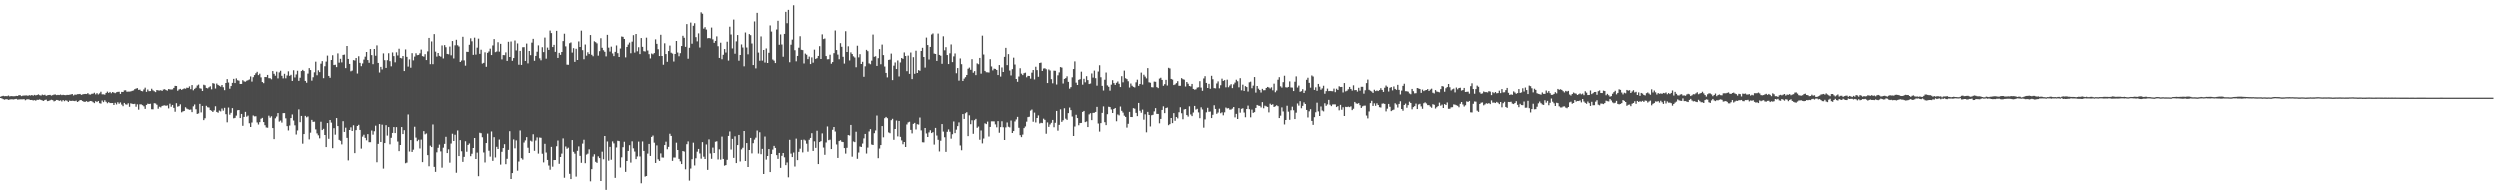 <?xml version="1.0" encoding="UTF-8"?>
<svg xmlns="http://www.w3.org/2000/svg" width="1920" height="150">
  <path d="M0 74.271h1v1.000H0zM1 73.817h1v1.795H1zM2 73.573h1v2.603H2zM3 73.866h1v2.659H3zM4 73.772h1v2.419H4zM5 73.871h1v2.364H5zM6 73.384h1v3.316H6zM7 74.049h1v2.367H7zM8 73.770h1v2.450H8zM9 73.865h1v2.416H9zM10 73.950h1v2.430H10zM11 73.899h1v2.245H11zM12 73.614h1v2.321H12zM13 73.703h1v2.778H13zM14 73.117h1v3.273H14zM15 73.095h1v3.183H15zM16 73.848h1v2.421H16zM17 73.459h1v2.839H17zM18 73.345h1v2.768H18zM19 73.313h1v3.670H19zM20 73.271h1v3.102H20zM21 73.582h1v2.596H21zM22 73.096h1v3.355H22zM23 73.348h1v3.476H23zM24 72.961h1v3.794H24zM25 73.498h1v3.678H25zM26 72.864h1v4.033H26zM27 73.242h1v4.077H27zM28 72.964h1v3.696H28zM29 72.474h1v4.219H29zM30 73.127h1v3.208H30zM31 73.425h1v3.330H31zM32 72.629h1v4.503H32zM33 73.039h1v4.471H33zM34 72.773h1v3.951H34zM35 73.565h1v2.926H35zM36 73.140h1v4.543H36zM37 72.941h1v4.529H37zM38 72.878h1v4.117H38zM39 73.412h1v3.203H39zM40 73.077h1v3.824H40zM41 72.629h1v5.233H41zM42 72.566h1v4.835H42zM43 73.052h1v3.705H43zM44 72.881h1v4.039H44zM45 72.988h1v4.463H45zM46 72.582h1v4.455H46zM47 73.051h1v4.892H47zM48 72.797h1v4.031H48zM49 72.992h1v4.745H49zM50 73.117h1v3.879H50zM51 72.839h1v4.526H51zM52 72.886h1v5.381H52zM53 72.742h1v4.495H53zM54 72.524h1v5.042H54zM55 72.178h1v5.179H55zM56 73.297h1v4.167H56zM57 72.671h1v4.995H57zM58 72.734h1v4.513H58zM59 72.322h1v6.015H59zM60 72.304h1v5.443H60zM61 72.158h1v4.683H61zM62 72.860h1v4.079H62zM63 72.504h1v5.122H63zM64 72.237h1v5.951H64zM65 72.135h1v6.032H65zM66 72.234h1v5.446H66zM67 71.525h1v6.873H67zM68 72.496h1v5.443H68zM69 72.641h1v4.917H69zM70 72.064h1v5.676H70zM71 71.912h1v6.564H71zM72 71.242h1v7.968H72zM73 72.479h1v5.249H73zM74 71.519h1v6.845H74zM75 72.565h1v4.987H75zM76 71.712h1v7.568H76zM77 70.462h1v9.082H77zM78 72.471h1v4.747H78zM79 72.467h1v5.993H79zM80 72.729h1v4.298H80zM81 71.387h1v6.815H81zM82 70.348h1v8.938H82zM83 71.394h1v7.064H83zM84 70.594h1v8.575H84zM85 71.629h1v7.512H85zM86 70.721h1v8.389H86zM87 71.126h1v9.518H87zM88 71.592h1v7.369H88zM89 70.849h1v9.359H89zM90 70.534h1v7.993H90zM91 70.458h1v9.186H91zM92 72.161h1v6.489H92zM93 70.548h1v9.775H93zM94 70.647h1v10.901H94zM95 69.446h1v9.610H95zM96 69.329h1v10.776H96zM97 70.471h1v9.889H97zM98 70.354h1v8.957H98zM99 70.340h1v11.670H99zM100 70.216h1v9.139H100zM101 69.779h1v9.945H101zM102 69.469h1v10.458H102zM103 68.491h1v11.229H103zM104 68.045h1v13.944H104zM105 67.663h1v12.476H105zM106 69.008h1v15.214H106zM107 68.861h1v11.274H107zM108 69.877h1v10.299H108zM109 70.162h1v10.609H109zM110 68.695h1v12.944H110zM111 67.329h1v16.279H111zM112 70.546h1v10.067H112zM113 68.784h1v10.832H113zM114 70.044h1v9.834H114zM115 69.936h1v9.717H115zM116 68.138h1v15.794H116zM117 69.383h1v14.587H117zM118 70.095h1v9.160H118zM119 70.777h1v8.664H119zM120 69.128h1v11.319H120zM121 69.447h1v14.048H121zM122 69.506h1v12.480H122zM123 69.288h1v13.192H123zM124 69.859h1v11.509H124zM125 68.756h1v12.286H125zM126 68.496h1v12.400H126zM127 69.192h1v12.048H127zM128 69.632h1v11.338H128zM129 68.385h1v14.853H129zM130 68.646h1v10.988H130zM131 68.736h1v13.237H131zM132 68.658h1v11.928H132zM133 67.557h1v15.276H133zM134 65.967h1v19.856H134zM135 66.049h1v13.227H135zM136 69.691h1v12.242H136zM137 68.693h1v12.841H137zM138 68.241h1v11.892H138zM139 69.006h1v17.272H139zM140 68.441h1v17.106H140zM141 67.870h1v17.307H141zM142 68.167h1v14.195H142zM143 67.328h1v16.059H143zM144 67.531h1v16.410H144zM145 66.351h1v17.971H145zM146 68.506h1v15.636H146zM147 65.353h1v20.762H147zM148 69.382h1v12.257H148zM149 68.232h1v12.000H149zM150 67.396h1v16.529H150zM151 65.690h1v21.830H151zM152 64.973h1v22.121H152zM153 67.790h1v11.985H153zM154 68.088h1v18.246H154zM155 69.886h1v11.469H155zM156 65.101h1v27.179H156zM157 65.528h1v25.320H157zM158 67.550h1v13.704H158zM159 67.900h1v14.464H159zM160 67.001h1v15.598H160zM161 66.279h1v18.232H161zM162 68.622h1v16.413H162zM163 63.824h1v22.192H163zM164 64.233h1v20.570H164zM165 67.986h1v13.613H165zM166 64.129h1v21.851H166zM167 65.254h1v21.315H167zM168 65.883h1v19.003H168zM169 66.575h1v18.968H169zM170 65.267h1v18.112H170zM171 67.026h1v17.963H171zM172 69.248h1v13.540H172zM173 63.721h1v23.960H173zM174 60.765h1v33.178H174zM175 63.406h1v19.201H175zM176 68.130h1v19.945H176zM177 66.077h1v20.566H177zM178 63.631h1v19.430H178zM179 60.594h1v30.298H179zM180 63.802h1v26.714H180zM181 60.217h1v28.550H181zM182 61.626h1v23.047H182zM183 61.970h1v22.514H183zM184 64.524h1v26.145H184zM185 64.440h1v23.071H185zM186 61.585h1v35.020H186zM187 62.524h1v27.291H187zM188 62.782h1v23.128H188zM189 62.015h1v27.563H189zM190 61.615h1v27.171H190zM191 61.054h1v33.592H191zM192 58.704h1v38.845H192zM193 62.680h1v31.434H193zM194 59.293h1v29.406H194zM195 57.651h1v31.718H195zM196 56.290h1v33.016H196zM197 55.137h1v38.921H197zM198 57.714h1v37.950H198zM199 56.580h1v37.233H199zM200 59.442h1v31.752H200zM201 63.006h1v27.535H201zM202 63.875h1v29.878H202zM203 59.139h1v37.003H203zM204 59.241h1v38.672H204zM205 57.542h1v40.581H205zM206 60.048h1v28.765H206zM207 60.087h1v30.259H207zM208 60.924h1v28.364H208zM209 54.591h1v43.779H209zM210 56.695h1v50.148H210zM211 58.161h1v32.702H211zM212 55.061h1v34.423H212zM213 60.189h1v26.634H213zM214 55.621h1v37.793H214zM215 54.340h1v38.215H215zM216 58.197h1v35.950H216zM217 60.191h1v26.709H217zM218 56.679h1v30.153H218zM219 60.184h1v30.671H219zM220 57.954h1v38.900H220zM221 54.799h1v45.386H221zM222 58.256h1v38.146H222zM223 57.469h1v33.228H223zM224 62.168h1v25.754H224zM225 53.942h1v38.604H225zM226 59.488h1v36.772H226zM227 57.189h1v46.136H227zM228 54.311h1v45.886H228zM229 62.131h1v21.874H229zM230 59.692h1v34.179H230zM231 54.557h1v34.483H231zM232 53.657h1v56.677H232zM233 54.598h1v48.385H233zM234 62.156h1v26.839H234zM235 63.549h1v26.549H235zM236 56.520h1v32.941H236zM237 52.329h1v54.706H237zM238 53.791h1v48.079H238zM239 61.960h1v30.078H239zM240 59.323h1v34.295H240zM241 55.574h1v37.854H241zM242 47.379h1v52.014H242zM243 57.827h1v44.613H243zM244 53.992h1v49.969H244zM245 55.407h1v50.838H245zM246 48.894h1v44.594H246zM247 46.932h1v52.946H247zM248 60.045h1v38.849H248zM249 50.882h1v52.790H249zM250 47.319h1v65.617H250zM251 42.722h1v51.810H251zM252 58.301h1v48.295H252zM253 59.766h1v32.384H253zM254 46.057h1v48.081H254zM255 42.467h1v71.372H255zM256 49.950h1v48.486H256zM257 49.719h1v53.708H257zM258 51.562h1v39.131H258zM259 41.003h1v55.799H259zM260 48.127h1v59.268H260zM261 45.144h1v62.995H261zM262 47.933h1v62.959H262zM263 42.177h1v50.917H263zM264 41.929h1v59.410H264zM265 52.319h1v45.708H265zM266 35.352h1v70.552H266zM267 45.239h1v77.940H267zM268 49.079h1v50.752H268zM269 54.760h1v43.028H269zM270 54.197h1v46.401H270zM271 46.191h1v50.025H271zM272 46.483h1v71.139H272zM273 44.540h1v55.400H273zM274 56.448h1v40.344H274zM275 43.202h1v52.654H275zM276 48.269h1v51.540H276zM277 50.834h1v63.316H277zM278 48.759h1v56.155H278zM279 45.756h1v57.734H279zM280 43.522h1v62.365H280zM281 39.944h1v67.807H281zM282 46.141h1v56.885H282zM283 48.246h1v60.972H283zM284 37.697h1v71.532H284zM285 42.333h1v57.921H285zM286 49.317h1v54.107H286zM287 37.631h1v63.200H287zM288 42.788h1v53.710H288zM289 34.849h1v89.776H289zM290 48.308h1v62.160H290zM291 55.705h1v39.584H291zM292 51.371h1v57.691H292zM293 53.345h1v42.410H293zM294 41.009h1v88.488H294zM295 46.226h1v63.656H295zM296 52.188h1v43.990H296zM297 46.257h1v57.902H297zM298 40.932h1v56.666H298zM299 46.996h1v63.875H299zM300 50.953h1v54.894H300zM301 40.294h1v61.810H301zM302 43.087h1v54.508H302zM303 47.887h1v54.310H303zM304 40.176h1v57.463H304zM305 42.581h1v66.139H305zM306 37.439h1v78.650H306zM307 44.504h1v66.872H307zM308 44.828h1v52.755H308zM309 43.032h1v59.952H309zM310 54.557h1v45.413H310zM311 37.997h1v87.367H311zM312 43.671h1v81.212H312zM313 51.157h1v36.730H313zM314 45.635h1v70.753H314zM315 52.011h1v55.543H315zM316 40.877h1v75.794H316zM317 46.404h1v68.532H317zM318 43.494h1v53.842H318zM319 40.919h1v64.752H319zM320 42.384h1v66.072H320zM321 42.180h1v65.159H321zM322 40.940h1v73.063H322zM323 38.086h1v69.141H323zM324 43.095h1v81.436H324zM325 43.509h1v57.189H325zM326 41.635h1v61.543H326zM327 46.147h1v56.334H327zM328 39.466h1v79.667H328zM329 29.134h1v98.574H329zM330 49.315h1v62.571H330zM331 31.860h1v81.084H331zM332 49.302h1v46.303H332zM333 26.207h1v101.925H333zM334 39.700h1v92.309H334zM335 43.446h1v73.564H335zM336 40.702h1v72.811H336zM337 42.919h1v68.116H337zM338 43.518h1v72.780H338zM339 34.927h1v93.817H339zM340 44.905h1v68.497H340zM341 34.655h1v75.849H341zM342 36.285h1v68.764H342zM343 41.396h1v76.147H343zM344 41.743h1v72.928H344zM345 35.815h1v89.138H345zM346 42.484h1v67.744H346zM347 31.532h1v71.150H347zM348 44.926h1v63.370H348zM349 34.812h1v68.675H349zM350 30.586h1v102.070H350zM351 34.785h1v65.436H351zM352 35.750h1v84.125H352zM353 47.609h1v60.011H353zM354 46.507h1v69.688H354zM355 28.251h1v96.086H355zM356 46.377h1v74.102H356zM357 50.432h1v58.075H357zM358 39.783h1v76.756H358zM359 39.906h1v71.402H359zM360 34.420h1v75.760H360zM361 29.434h1v90.545H361zM362 31.767h1v86.309H362zM363 42.146h1v71.528H363zM364 28.915h1v77.081H364zM365 41.913h1v80.212H365zM366 36.609h1v80.595H366zM367 29.702h1v105.614H367zM368 41.377h1v60.566H368zM369 38.197h1v64.126H369zM370 48.833h1v56.607H370zM371 48.286h1v68.829H371zM372 40.190h1v84.575H372zM373 51.308h1v58.541H373zM374 40.616h1v62.013H374zM375 39.545h1v76.221H375zM376 37.361h1v82.890H376zM377 42.307h1v58.654H377zM378 34.910h1v88.629H378zM379 30.043h1v75.346H379zM380 40.101h1v80.849H380zM381 39.569h1v73.179H381zM382 32.448h1v81.965H382zM383 39.663h1v67.474H383zM384 33.684h1v92.728H384zM385 45.605h1v71.002H385zM386 42.312h1v71.406H386zM387 42.394h1v68.334H387zM388 40.243h1v85.851H388zM389 46.779h1v75.169H389zM390 32.115h1v82.970H390zM391 43.776h1v56.988H391zM392 31.872h1v105.624H392zM393 46.702h1v86.192H393zM394 44.607h1v62.464H394zM395 31.122h1v82.816H395zM396 38.742h1v69.059H396zM397 33.393h1v97.655H397zM398 49.693h1v74.353H398zM399 39.127h1v61.055H399zM400 49.850h1v71.665H400zM401 36.289h1v86.281H401zM402 36.246h1v73.203H402zM403 46.780h1v61.050H403zM404 33.475h1v71.845H404zM405 48.686h1v64.762H405zM406 39.184h1v78.320H406zM407 42.392h1v65.650H407zM408 32.784h1v75.925H408zM409 29.873h1v73.259H409zM410 46.720h1v69.093H410zM411 42.952h1v64.977H411zM412 39.721h1v65.819H412zM413 34.869h1v83.082H413zM414 44.824h1v60.812H414zM415 46.318h1v59.528H415zM416 36.311h1v81.756H416zM417 40.057h1v84.649H417zM418 28.871h1v81.571H418zM419 45.080h1v72.084H419zM420 36.540h1v86.284H420zM421 38.370h1v88.753H421zM422 23.526h1v106.848H422zM423 25.430h1v87.363H423zM424 36.157h1v91.868H424zM425 34.435h1v88.503H425zM426 39.837h1v83.059H426zM427 23.689h1v88.644H427zM428 44.512h1v63.441H428zM429 40.591h1v85.214H429zM430 42.117h1v78.453H430zM431 39.952h1v77.989H431zM432 31.584h1v74.687H432zM433 25.917h1v110.565H433zM434 35.620h1v76.873H434zM435 49.654h1v64.583H435zM436 49.766h1v63.631H436zM437 33.209h1v100.261H437zM438 32.637h1v104.880H438zM439 40.418h1v67.130H439zM440 37.036h1v79.567H440zM441 47.504h1v70.487H441zM442 37.468h1v98.179H442zM443 46.066h1v69.768H443zM444 31.852h1v80.590H444zM445 36.118h1v83.587H445zM446 23.564h1v101.455H446zM447 38.545h1v71.748H447zM448 45.501h1v61.797H448zM449 34.181h1v91.175H449zM450 42.730h1v76.029H450zM451 40.115h1v77.901H451zM452 41.544h1v73.123H452zM453 26.907h1v112.360H453zM454 42.106h1v87.795H454zM455 43.225h1v77.056H455zM456 31.720h1v86.780H456zM457 32.420h1v91.838H457zM458 33.336h1v91.739H458zM459 42.751h1v77.326H459zM460 39.319h1v82.082H460zM461 29.384h1v109.599H461zM462 36.729h1v79.747H462zM463 38.623h1v83.695H463zM464 39.771h1v64.684H464zM465 43.336h1v102.458H465zM466 26.757h1v81.889H466zM467 36.627h1v86.772H467zM468 39.605h1v73.203H468zM469 35.828h1v86.841H469zM470 41.044h1v67.545H470zM471 43.117h1v67.029H471zM472 39.858h1v96.726H472zM473 34.920h1v78.330H473zM474 40.862h1v67.201H474zM475 43.771h1v64.635H475zM476 37.287h1v91.378H476zM477 28.040h1v92.770H477zM478 28.294h1v84.743H478zM479 29.940h1v78.907H479zM480 44.058h1v87.931H480zM481 36.106h1v87.543H481zM482 34.254h1v81.655H482zM483 32.726h1v78.809H483zM484 40.900h1v83.962H484zM485 32.017h1v76.529H485zM486 27.037h1v86.858H486zM487 40.373h1v75.988H487zM488 26.100h1v96.113H488zM489 39.439h1v80.731H489zM490 36.286h1v72.463H490zM491 41.554h1v78.610H491zM492 29.230h1v111.531H492zM493 35.973h1v72.652H493zM494 39.323h1v76.594H494zM495 39.560h1v96.090H495zM496 28.946h1v106.204H496zM497 38.821h1v79.129H497zM498 41.640h1v68.894H498zM499 44.913h1v74.819H499zM500 41.136h1v64.020H500zM501 41.734h1v62.363H501zM502 40.758h1v68.816H502zM503 30.273h1v94.859H503zM504 33.689h1v77.991H504zM505 37.837h1v84.521H505zM506 43.065h1v80.536H506zM507 26.722h1v91.096H507zM508 42.987h1v77.921H508zM509 49.692h1v71.336H509zM510 33.269h1v78.156H510zM511 41.513h1v67.276H511zM512 47.438h1v67.221H512zM513 39.244h1v73.572H513zM514 35.038h1v67.685H514zM515 40.520h1v63.876H515zM516 41.168h1v82.387H516zM517 47.265h1v73.704H517zM518 41.464h1v79.498H518zM519 31.512h1v78.081H519zM520 40.369h1v74.819H520zM521 43.225h1v78.797H521zM522 40.836h1v83.076H522zM523 35.402h1v90.618H523zM524 27.490h1v88.484H524zM525 29.010h1v87.433H525zM526 35.998h1v94.059H526zM527 18.510h1v92.232H527zM528 45.105h1v63.513H528zM529 36.697h1v102.014H529zM530 17.365h1v112.089H530zM531 33.598h1v88.655H531zM532 19.834h1v89.732H532zM533 17.888h1v109.183H533zM534 28.574h1v92.988H534zM535 31.813h1v84.678H535zM536 25.670h1v88.695H536zM537 36.490h1v81.359H537zM538 9.466h1v112.376H538zM539 10.533h1v98.604H539zM540 21.992h1v98.326H540zM541 20.912h1v101.218H541zM542 22.711h1v88.221H542zM543 29.444h1v101.025H543zM544 29.209h1v77.861H544zM545 29.512h1v88.353H545zM546 21.219h1v100.717H546zM547 30.274h1v83.073H547zM548 32.944h1v84.575H548zM549 31.412h1v77.421H549zM550 27.945h1v80.525H550zM551 35.514h1v86.948H551zM552 44.506h1v70.189H552zM553 32.813h1v89.800H553zM554 45.515h1v59.385H554zM555 42.078h1v79.965H555zM556 37.681h1v89.571H556zM557 40.322h1v86.430H557zM558 32.044h1v90.672H558zM559 46.535h1v57.858H559zM560 20.551h1v80.439H560zM561 26.539h1v88.316H561zM562 37.209h1v69.419H562zM563 15.060h1v106.203H563zM564 41.244h1v63.443H564zM565 31.790h1v93.447H565zM566 26.937h1v84.466H566zM567 46.635h1v56.978H567zM568 42.260h1v81.750H568zM569 34.135h1v80.600H569zM570 36.531h1v76.944H570zM571 50.933h1v49.660H571zM572 24.997h1v98.630H572zM573 36.482h1v73.371H573zM574 41.715h1v86.522H574zM575 26.232h1v88.944H575zM576 27.010h1v78.933H576zM577 33.438h1v84.375H577zM578 49.975h1v60.002H578zM579 16.463h1v90.760H579zM580 52.543h1v53.200H580zM581 9.904h1v90.364H581zM582 40.383h1v77.527H582zM583 46.653h1v54.930H583zM584 28.001h1v90.401H584zM585 46.545h1v67.766H585zM586 38.402h1v95.233H586zM587 48.006h1v56.850H587zM588 37.223h1v85.345H588zM589 48.374h1v71.457H589zM590 40.529h1v73.944H590zM591 19.538h1v112.613H591zM592 24.269h1v94.017H592zM593 45.744h1v69.139H593zM594 46.593h1v65.430H594zM595 48.448h1v65.142H595zM596 22.674h1v96.466H596zM597 15.953h1v106.041H597zM598 34.431h1v83.005H598zM599 26.473h1v102.444H599zM600 34.227h1v85.452H600zM601 43.594h1v73.915H601zM602 26.063h1v94.788H602zM603 9.110h1v117.719H603zM604 17.862h1v106.913H604zM605 7.591h1v128.623H605zM606 47.830h1v59.542H606zM607 34.336h1v83.607H607zM608 30.476h1v90.130H608zM609 4.047h1v113.095H609zM610 38.601h1v89.306H610zM611 47.089h1v59.363H611zM612 42.946h1v80.017H612zM613 36.663h1v79.968H613zM614 27.851h1v86.334H614zM615 38.238h1v69.187H615zM616 38.494h1v78.527H616zM617 48.755h1v58.472H617zM618 41.153h1v66.772H618zM619 42.057h1v68.257H619zM620 45.422h1v71.076H620zM621 43.456h1v63.870H621zM622 49.202h1v56.753H622zM623 44.068h1v58.248H623zM624 48.118h1v67.782H624zM625 38.166h1v70.382H625zM626 45.255h1v68.288H626zM627 44.711h1v55.685H627zM628 42.935h1v83.044H628zM629 35.474h1v73.644H629zM630 45.326h1v63.064H630zM631 26.419h1v76.038H631zM632 30.033h1v83.289H632zM633 29.575h1v89.331H633zM634 43.077h1v66.321H634zM635 45.568h1v51.576H635zM636 45.465h1v62.203H636zM637 42.040h1v65.223H637zM638 48.937h1v65.555H638zM639 47.682h1v51.991H639zM640 40.859h1v56.692H640zM641 23.449h1v77.572H641zM642 38.443h1v72.531H642zM643 41.910h1v79.362H643zM644 45.493h1v62.866H644zM645 33.153h1v74.545H645zM646 35.927h1v72.927H646zM647 43.617h1v65.484H647zM648 48.866h1v64.826H648zM649 23.996h1v93.954H649zM650 39.947h1v73.569H650zM651 35.606h1v68.102H651zM652 46.413h1v57.658H652zM653 40.233h1v55.706H653zM654 41.529h1v78.801H654zM655 43.276h1v65.378H655zM656 44.159h1v65.002H656zM657 51.678h1v49.495H657zM658 35.115h1v86.834H658zM659 44.065h1v73.071H659zM660 41.646h1v70.864H660zM661 49.132h1v63.787H661zM662 47.448h1v62.769H662zM663 58.965h1v47.320H663zM664 50.936h1v51.949H664zM665 38.306h1v79.630H665zM666 39.334h1v74.025H666zM667 48.689h1v52.263H667zM668 49.358h1v49.805H668zM669 46.615h1v64.412H669zM670 26.563h1v84.774H670zM671 43.619h1v58.663H671zM672 43.220h1v56.965H672zM673 50.625h1v38.110H673zM674 44.714h1v76.791H674zM675 37.728h1v76.343H675zM676 49.351h1v62.066H676zM677 34.277h1v62.533H677zM678 42.341h1v63.141H678zM679 51.076h1v39.679H679zM680 56.032h1v33.797H680zM681 59.462h1v31.324H681zM682 46.019h1v55.652H682zM683 45.773h1v56.549H683zM684 41.180h1v51.129H684zM685 61.565h1v29.648H685zM686 50.425h1v56.933H686zM687 47.998h1v51.080H687zM688 53.065h1v39.507H688zM689 46.451h1v58.325H689zM690 58.731h1v34.129H690zM691 47.950h1v57.183H691zM692 44.557h1v63.289H692zM693 45.186h1v65.585H693zM694 40.271h1v68.783H694zM695 43.021h1v69.862H695zM696 54.689h1v40.886H696zM697 42.683h1v51.297H697zM698 56.749h1v36.747H698zM699 40.348h1v59.415H699zM700 60.763h1v41.673H700zM701 43.924h1v51.192H701zM702 56.666h1v37.696H702zM703 38.969h1v60.460H703zM704 56.058h1v39.334H704zM705 53.854h1v41.858H705zM706 54.369h1v35.919H706zM707 39.193h1v60.940H707zM708 36.692h1v72.543H708zM709 43.756h1v65.597H709zM710 51.915h1v46.405H710zM711 28.860h1v73.633H711zM712 34.598h1v70.633H712zM713 45.728h1v55.972H713zM714 36.058h1v64.002H714zM715 26.539h1v75.671H715zM716 25.685h1v75.831H716zM717 41.143h1v69.889H717zM718 41.492h1v56.735H718zM719 46.800h1v57.313H719zM720 25.794h1v81.584H720zM721 42.194h1v74.108H721zM722 42.806h1v65.299H722zM723 49.014h1v46.257H723zM724 27.907h1v73.161H724zM725 38.671h1v66.729H725zM726 36.246h1v80.378H726zM727 42.289h1v58.958H727zM728 49.207h1v50.182H728zM729 40.970h1v60.192H729zM730 34.150h1v72.328H730zM731 47.737h1v55.389H731zM732 43.309h1v49.952H732zM733 41.051h1v61.185H733zM734 56.285h1v43.275H734zM735 52.270h1v44.587H735zM736 61.935h1v32.080H736zM737 44.926h1v66.794H737zM738 49.282h1v66.134H738zM739 62.233h1v25.363H739zM740 60.413h1v30.903H740zM741 59.304h1v27.666H741zM742 57.613h1v28.536H742zM743 52.796h1v51.748H743zM744 51.905h1v36.650H744zM745 53.623h1v41.783H745zM746 45.489h1v46.882H746zM747 55.849h1v46.930H747zM748 54.611h1v37.703H748zM749 57.700h1v33.596H749zM750 48.681h1v49.485H750zM751 49.352h1v47.844H751zM752 44.481h1v62.810H752zM753 56.570h1v43.624H753zM754 27.411h1v82.706H754zM755 41.870h1v64.514H755zM756 54.460h1v40.271H756zM757 55.516h1v39.827H757zM758 55.572h1v37.815H758zM759 55.685h1v49.178H759zM760 45.471h1v52.005H760zM761 51.037h1v42.161H761zM762 54.042h1v39.152H762zM763 52.750h1v40.489H763zM764 52.924h1v42.628H764zM765 53.750h1v44.057H765zM766 57.669h1v35.366H766zM767 49.948h1v52.002H767zM768 58.813h1v38.849H768zM769 51.831h1v41.294H769zM770 55.297h1v42.458H770zM771 43.681h1v63.861H771zM772 36.764h1v61.089H772zM773 50.016h1v44.016H773zM774 41.553h1v55.802H774zM775 54.192h1v43.663H775zM776 57.981h1v34.585H776zM777 53.145h1v49.005H777zM778 44.307h1v56.343H778zM779 49.571h1v43.697H779zM780 60.688h1v31.042H780zM781 62.800h1v26.955H781zM782 58.777h1v39.383H782zM783 52.432h1v51.391H783zM784 56.553h1v48.769H784zM785 57.684h1v45.715H785zM786 56.229h1v42.201H786zM787 55.810h1v41.293H787zM788 59.416h1v34.048H788zM789 58.264h1v31.718H789zM790 58.345h1v31.306H790zM791 60.439h1v24.487H791zM792 55.806h1v28.293H792zM793 53.776h1v39.737H793zM794 61.028h1v25.449H794zM795 51.250h1v42.823H795zM796 53.870h1v36.774H796zM797 58.997h1v29.624H797zM798 48.396h1v46.451H798zM799 48.074h1v46.215H799zM800 54.487h1v40.073H800zM801 52.624h1v38.516H801zM802 52.410h1v39.632H802zM803 53.210h1v49.495H803zM804 63.800h1v30.202H804zM805 53.368h1v44.079H805zM806 54.152h1v41.419H806zM807 60.827h1v33.465H807zM808 64.010h1v28.079H808zM809 54.288h1v43.462H809zM810 54.383h1v39.933H810zM811 64.913h1v20.278H811zM812 57.848h1v42.483H812zM813 55.600h1v40.312H813zM814 51.504h1v32.473H814zM815 51.926h1v41.665H815zM816 64.127h1v28.227H816zM817 60.644h1v22.497H817zM818 60.017h1v31.100H818zM819 58.618h1v33.416H819zM820 62.857h1v24.051H820zM821 68.105h1v14.469H821zM822 66.925h1v17.681H822zM823 59.390h1v30.084H823zM824 53.028h1v51.397H824zM825 47.165h1v50.035H825zM826 63.469h1v24.684H826zM827 65.274h1v25.383H827zM828 61.340h1v34.866H828zM829 60.820h1v33.676H829zM830 55.052h1v39.351H830zM831 65.008h1v20.976H831zM832 60.529h1v24.675H832zM833 63.242h1v30.550H833zM834 58.534h1v34.749H834zM835 61.527h1v36.062H835zM836 64.587h1v23.269H836zM837 64.160h1v22.779H837zM838 56.399h1v35.880H838zM839 59.620h1v27.057H839zM840 54.231h1v32.371H840zM841 60.032h1v25.937H841zM842 65.772h1v16.294H842zM843 54.916h1v39.947H843zM844 50.101h1v50.969H844zM845 59.342h1v35.248H845zM846 65.948h1v20.756H846zM847 69.506h1v12.192H847zM848 61.220h1v32.646H848zM849 55.681h1v40.402H849zM850 65.603h1v22.087H850zM851 66.663h1v15.326H851zM852 69.652h1v12.566H852zM853 65.015h1v19.066H853zM854 61.582h1v25.185H854zM855 63.828h1v19.888H855zM856 65.236h1v17.684H856zM857 63.573h1v29.542H857zM858 62.541h1v25.357H858zM859 64.338h1v24.275H859zM860 66.864h1v14.941H860zM861 58.501h1v26.596H861zM862 63.210h1v23.245H862zM863 54.246h1v34.593H863zM864 60.122h1v29.687H864zM865 60.786h1v37.235H865zM866 62.426h1v32.652H866zM867 67.244h1v18.681H867zM868 64.177h1v25.677H868zM869 65.844h1v24.065H869zM870 66.704h1v16.366H870zM871 67.149h1v16.332H871zM872 63.214h1v23.455H872zM873 61.195h1v27.997H873zM874 65.967h1v13.081H874zM875 64.488h1v20.548H875zM876 55.762h1v30.838H876zM877 64.961h1v19.206H877zM878 57.399h1v34.497H878zM879 58.843h1v28.983H879zM880 60.232h1v41.389H880zM881 52.305h1v33.604H881zM882 63.245h1v25.049H882zM883 63.516h1v33.593H883zM884 66.962h1v21.567H884zM885 67.129h1v21.022H885zM886 62.661h1v22.897H886zM887 62.832h1v20.211H887zM888 66.899h1v20.571H888zM889 67.698h1v19.809H889zM890 60.352h1v34.347H890zM891 59.685h1v31.655H891zM892 61.389h1v23.056H892zM893 65.911h1v15.759H893zM894 64.668h1v22.197H894zM895 61.323h1v21.675H895zM896 65.663h1v16.900H896zM897 52.096h1v44.042H897zM898 52.592h1v42.731H898zM899 60.643h1v30.000H899zM900 61.131h1v33.411H900zM901 65.308h1v21.581H901zM902 64.806h1v27.973H902zM903 63.863h1v25.982H903zM904 62.372h1v28.541H904zM905 65.894h1v20.339H905zM906 65.871h1v16.506H906zM907 60.029h1v26.941H907zM908 60.806h1v30.791H908zM909 61.167h1v22.908H909zM910 66.450h1v17.284H910zM911 63.000h1v25.361H911zM912 64.308h1v25.256H912zM913 66.055h1v15.624H913zM914 66.409h1v21.480H914zM915 64.465h1v24.713H915zM916 68.309h1v18.127H916zM917 68.873h1v12.482H917zM918 68.605h1v15.582H918zM919 67.258h1v16.304H919zM920 66.997h1v19.326H920zM921 62.365h1v28.402H921zM922 67.259h1v15.160H922zM923 69.739h1v14.315H923zM924 60.280h1v37.779H924zM925 58.507h1v33.189H925zM926 63.701h1v22.567H926zM927 67.604h1v15.187H927zM928 64.406h1v21.446H928zM929 68.177h1v17.489H929zM930 58.211h1v32.486H930zM931 60.878h1v27.284H931zM932 67.690h1v13.130H932zM933 67.906h1v15.736H933zM934 64.122h1v23.255H934zM935 62.507h1v23.933H935zM936 67.820h1v15.631H936zM937 65.500h1v21.508H937zM938 60.442h1v25.853H938zM939 62.148h1v26.427H939zM940 61.529h1v24.722H940zM941 67.074h1v15.503H941zM942 61.201h1v22.115H942zM943 67.008h1v16.015H943zM944 65.689h1v18.530H944zM945 64.669h1v19.463H945zM946 67.680h1v15.734H946zM947 64.815h1v17.369H947zM948 63.454h1v26.726H948zM949 61.250h1v26.180H949zM950 62.399h1v29.013H950zM951 67.067h1v15.969H951zM952 60.039h1v26.480H952zM953 69.360h1v14.176H953zM954 65.011h1v18.140H954zM955 69.853h1v16.595H955zM956 66.167h1v23.876H956zM957 66.882h1v16.823H957zM958 70.283h1v10.834H958zM959 63.214h1v20.651H959zM960 62.743h1v27.372H960zM961 67.801h1v16.384H961zM962 65.758h1v20.913H962zM963 59.199h1v26.901H963zM964 71.104h1v11.808H964zM965 66.039h1v14.557H965zM966 68.120h1v13.042H966zM967 69.153h1v12.132H967zM968 71.060h1v11.473H968zM969 68.229h1v10.216H969zM970 69.340h1v13.832H970zM971 69.267h1v11.890H971zM972 67.573h1v14.112H972zM973 66.751h1v15.367H973zM974 67.191h1v19.154H974zM975 68.016h1v11.593H975zM976 67.071h1v13.505H976zM977 69.351h1v10.727H977zM978 64.273h1v17.903H978zM979 70.856h1v10.752H979zM980 69.527h1v11.337H980zM981 61.232h1v20.322H981zM982 59.283h1v31.377H982zM983 66.282h1v22.559H983zM984 67.280h1v15.206H984zM985 63.143h1v22.437H985zM986 58.184h1v37.397H986zM987 67.026h1v25.109H987zM988 67.276h1v13.919H988zM989 66.769h1v19.015H989zM990 62.533h1v29.493H990zM991 67.153h1v17.507H991zM992 67.299h1v14.629H992zM993 69.957h1v14.750H993zM994 62.748h1v28.682H994zM995 58.674h1v27.838H995zM996 67.219h1v12.228H996zM997 65.726h1v15.380H997zM998 70.490h1v7.213H998zM999 70.057h1v13.070H999zM1000 68.495h1v12.792H1000zM1001 71.446h1v7.211H1001zM1002 69.588h1v10.279H1002zM1003 61.302h1v23.131H1003zM1004 59.688h1v30.503H1004zM1005 63.656h1v21.833H1005zM1006 67.305h1v16.544H1006zM1007 57.943h1v34.959H1007zM1008 58.796h1v37.103H1008zM1009 69.050h1v20.938H1009zM1010 67.057h1v19.165H1010zM1011 69.712h1v9.160H1011zM1012 64.442h1v21.090H1012zM1013 66.538h1v22.547H1013zM1014 68.933h1v12.811H1014zM1015 67.885h1v16.970H1015zM1016 65.841h1v19.718H1016zM1017 71.997h1v7.291H1017zM1018 69.974h1v11.282H1018zM1019 68.036h1v12.117H1019zM1020 70.008h1v6.712H1020zM1021 69.856h1v10.602H1021zM1022 69.998h1v11.488H1022zM1023 70.071h1v10.173H1023zM1024 68.052h1v12.093H1024zM1025 70.828h1v9.376H1025zM1026 68.167h1v14.047H1026zM1027 69.108h1v12.378H1027zM1028 66.267h1v18.452H1028zM1029 66.890h1v13.647H1029zM1030 66.762h1v17.538H1030zM1031 71.007h1v11.358H1031zM1032 63.777h1v25.322H1032zM1033 70.212h1v11.815H1033zM1034 69.666h1v12.578H1034zM1035 68.539h1v13.311H1035zM1036 66.775h1v15.490H1036zM1037 68.290h1v13.367H1037zM1038 69.568h1v15.027H1038zM1039 65.556h1v17.975H1039zM1040 69.253h1v9.017H1040zM1041 69.138h1v10.294H1041zM1042 70.374h1v9.347H1042zM1043 67.453h1v11.763H1043zM1044 69.642h1v11.131H1044zM1045 66.682h1v16.218H1045zM1046 66.673h1v14.968H1046zM1047 71.922h1v9.234H1047zM1048 69.305h1v11.794H1048zM1049 63.834h1v24.891H1049zM1050 61.147h1v29.772H1050zM1051 68.967h1v16.652H1051zM1052 69.705h1v9.497H1052zM1053 70.314h1v7.110H1053zM1054 71.388h1v9.975H1054zM1055 68.904h1v10.440H1055zM1056 69.998h1v11.273H1056zM1057 69.468h1v9.877H1057zM1058 69.915h1v10.730H1058zM1059 69.176h1v13.161H1059zM1060 67.721h1v14.888H1060zM1061 69.075h1v10.534H1061zM1062 70.599h1v8.792H1062zM1063 67.393h1v12.434H1063zM1064 65.673h1v19.901H1064zM1065 66.645h1v16.797H1065zM1066 70.310h1v9.488H1066zM1067 67.440h1v14.568H1067zM1068 66.886h1v18.451H1068zM1069 69.419h1v15.216H1069zM1070 66.383h1v17.772H1070zM1071 68.289h1v11.006H1071zM1072 69.004h1v11.292H1072zM1073 65.191h1v17.399H1073zM1074 69.033h1v10.769H1074zM1075 72.540h1v5.248H1075zM1076 69.606h1v14.081H1076zM1077 65.954h1v19.085H1077zM1078 64.311h1v16.320H1078zM1079 70.034h1v9.543H1079zM1080 70.102h1v12.616H1080zM1081 70.414h1v10.305H1081zM1082 71.759h1v6.298H1082zM1083 72.381h1v6.711H1083zM1084 68.308h1v15.637H1084zM1085 70.021h1v12.280H1085zM1086 71.736h1v9.772H1086zM1087 71.581h1v7.979H1087zM1088 67.604h1v16.137H1088zM1089 67.938h1v12.311H1089zM1090 68.366h1v11.335H1090zM1091 71.339h1v10.350H1091zM1092 68.797h1v14.749H1092zM1093 69.991h1v9.340H1093zM1094 69.373h1v9.201H1094zM1095 69.110h1v10.372H1095zM1096 68.419h1v12.304H1096zM1097 69.909h1v10.851H1097zM1098 68.839h1v13.013H1098zM1099 68.088h1v14.659H1099zM1100 71.234h1v8.804H1100zM1101 71.784h1v8.728H1101zM1102 69.193h1v14.174H1102zM1103 70.279h1v12.069H1103zM1104 70.533h1v10.946H1104zM1105 70.933h1v7.889H1105zM1106 68.452h1v12.702H1106zM1107 66.093h1v14.230H1107zM1108 66.464h1v16.469H1108zM1109 70.465h1v9.478H1109zM1110 67.813h1v12.810H1110zM1111 66.890h1v11.821H1111zM1112 64.489h1v19.052H1112zM1113 67.040h1v16.480H1113zM1114 69.454h1v13.001H1114zM1115 68.604h1v13.734H1115zM1116 68.059h1v12.138H1116zM1117 70.982h1v9.394H1117zM1118 67.243h1v13.604H1118zM1119 68.626h1v12.629H1119zM1120 67.609h1v14.771H1120zM1121 67.361h1v12.379H1121zM1122 69.600h1v8.761H1122zM1123 69.178h1v11.052H1123zM1124 67.511h1v14.280H1124zM1125 70.631h1v10.223H1125zM1126 70.509h1v7.388H1126zM1127 70.387h1v7.884H1127zM1128 71.930h1v5.591H1128zM1129 66.218h1v20.060H1129zM1130 63.975h1v22.395H1130zM1131 68.424h1v11.315H1131zM1132 71.976h1v5.939H1132zM1133 68.435h1v9.625H1133zM1134 65.719h1v19.258H1134zM1135 66.663h1v19.258H1135zM1136 70.933h1v8.949H1136zM1137 72.016h1v6.859H1137zM1138 71.745h1v6.894H1138zM1139 70.241h1v10.635H1139zM1140 70.770h1v9.389H1140zM1141 70.771h1v8.523H1141zM1142 71.006h1v8.653H1142zM1143 69.975h1v9.176H1143zM1144 70.340h1v9.626H1144zM1145 73.054h1v4.031H1145zM1146 70.791h1v8.075H1146zM1147 71.588h1v7.179H1147zM1148 70.679h1v8.471H1148zM1149 71.665h1v6.577H1149zM1150 71.473h1v7.432H1150zM1151 69.609h1v10.378H1151zM1152 71.547h1v6.770H1152zM1153 68.427h1v13.995H1153zM1154 70.963h1v8.297H1154zM1155 70.856h1v7.343H1155zM1156 69.237h1v12.913H1156zM1157 67.520h1v15.327H1157zM1158 71.283h1v7.022H1158zM1159 72.907h1v5.482H1159zM1160 72.523h1v5.630H1160zM1161 72.797h1v6.756H1161zM1162 70.182h1v9.758H1162zM1163 71.079h1v8.014H1163zM1164 72.040h1v5.705H1164zM1165 71.491h1v8.973H1165zM1166 68.379h1v13.952H1166zM1167 71.397h1v8.337H1167zM1168 70.983h1v9.727H1168zM1169 67.783h1v13.003H1169zM1170 70.302h1v7.665H1170zM1171 67.223h1v15.535H1171zM1172 69.152h1v13.559H1172zM1173 72.260h1v5.145H1173zM1174 65.756h1v17.351H1174zM1175 66.211h1v20.187H1175zM1176 67.785h1v15.992H1176zM1177 70.974h1v8.692H1177zM1178 68.156h1v15.815H1178zM1179 69.063h1v14.749H1179zM1180 71.619h1v10.340H1180zM1181 72.077h1v7.265H1181zM1182 72.345h1v5.626H1182zM1183 72.724h1v6.553H1183zM1184 70.992h1v9.253H1184zM1185 72.076h1v8.490H1185zM1186 72.110h1v4.902H1186zM1187 69.506h1v9.327H1187zM1188 71.207h1v6.260H1188zM1189 69.948h1v10.883H1189zM1190 71.599h1v7.351H1190zM1191 72.876h1v2.822H1191zM1192 72.784h1v5.366H1192zM1193 72.154h1v7.206H1193zM1194 70.787h1v10.641H1194zM1195 71.708h1v7.196H1195zM1196 68.318h1v10.865H1196zM1197 68.958h1v12.728H1197zM1198 68.570h1v13.977H1198zM1199 69.050h1v13.481H1199zM1200 70.040h1v11.770H1200zM1201 71.008h1v10.679H1201zM1202 69.785h1v12.844H1202zM1203 70.304h1v12.840H1203zM1204 69.785h1v12.389H1204zM1205 72.600h1v6.004H1205zM1206 73.348h1v4.709H1206zM1207 72.173h1v7.514H1207zM1208 71.056h1v8.062H1208zM1209 71.663h1v5.124H1209zM1210 71.961h1v6.093H1210zM1211 72.939h1v4.640H1211zM1212 72.366h1v5.238H1212zM1213 71.727h1v5.396H1213zM1214 72.503h1v6.159H1214zM1215 71.899h1v4.124H1215zM1216 73.132h1v4.860H1216zM1217 70.069h1v8.919H1217zM1218 71.156h1v8.541H1218zM1219 73.006h1v4.979H1219zM1220 72.941h1v6.241H1220zM1221 69.474h1v11.883H1221zM1222 72.277h1v5.910H1222zM1223 71.524h1v9.316H1223zM1224 70.641h1v10.176H1224zM1225 70.600h1v7.503H1225zM1226 72.806h1v4.136H1226zM1227 70.062h1v10.311H1227zM1228 69.435h1v11.441H1228zM1229 71.418h1v8.094H1229zM1230 71.459h1v8.135H1230zM1231 69.559h1v10.426H1231zM1232 69.928h1v9.248H1232zM1233 73.144h1v4.151H1233zM1234 72.088h1v5.612H1234zM1235 73.184h1v4.743H1235zM1236 74.255h1v1.721H1236zM1237 73.808h1v3.358H1237zM1238 72.007h1v6.654H1238zM1239 70.753h1v8.535H1239zM1240 69.723h1v9.167H1240zM1241 72.517h1v4.937H1241zM1242 71.352h1v8.450H1242zM1243 68.611h1v11.543H1243zM1244 69.027h1v10.786H1244zM1245 71.046h1v8.161H1245zM1246 72.490h1v4.364H1246zM1247 71.200h1v6.245H1247zM1248 71.703h1v6.618H1248zM1249 69.077h1v12.188H1249zM1250 69.618h1v10.869H1250zM1251 69.276h1v11.005H1251zM1252 71.424h1v10.139H1252zM1253 70.228h1v9.465H1253zM1254 69.271h1v9.851H1254zM1255 71.009h1v6.773H1255zM1256 70.487h1v9.216H1256zM1257 72.964h1v4.562H1257zM1258 70.973h1v7.309H1258zM1259 73.633h1v4.120H1259zM1260 71.378h1v6.765H1260zM1261 71.909h1v5.541H1261zM1262 72.893h1v5.372H1262zM1263 73.326h1v3.904H1263zM1264 71.588h1v5.849H1264zM1265 71.005h1v7.762H1265zM1266 71.861h1v6.051H1266zM1267 72.739h1v4.544H1267zM1268 68.619h1v12.299H1268zM1269 71.027h1v8.714H1269zM1270 69.539h1v9.630H1270zM1271 70.928h1v6.945H1271zM1272 72.583h1v5.481H1272zM1273 71.499h1v6.183H1273zM1274 72.060h1v6.737H1274zM1275 71.751h1v5.595H1275zM1276 72.066h1v6.462H1276zM1277 71.382h1v8.420H1277zM1278 71.647h1v5.743H1278zM1279 71.014h1v8.455H1279zM1280 72.374h1v5.488H1280zM1281 71.496h1v7.378H1281zM1282 72.230h1v6.548H1282zM1283 71.385h1v7.886H1283zM1284 69.460h1v11.696H1284zM1285 73.351h1v6.516H1285zM1286 70.540h1v8.247H1286zM1287 72.053h1v5.953H1287zM1288 73.220h1v3.111H1288zM1289 73.365h1v3.701H1289zM1290 72.584h1v4.792H1290zM1291 72.322h1v5.186H1291zM1292 73.390h1v2.156H1292zM1293 73.252h1v4.442H1293zM1294 73.597h1v4.019H1294zM1295 72.566h1v5.496H1295zM1296 72.058h1v6.351H1296zM1297 72.467h1v4.297H1297zM1298 73.764h1v2.189H1298zM1299 73.143h1v4.070H1299zM1300 72.348h1v5.542H1300zM1301 72.459h1v5.225H1301zM1302 71.660h1v6.571H1302zM1303 70.862h1v7.566H1303zM1304 72.405h1v4.256H1304zM1305 71.853h1v5.852H1305zM1306 71.428h1v7.113H1306zM1307 70.446h1v8.114H1307zM1308 71.712h1v7.372H1308zM1309 73.002h1v3.862H1309zM1310 74.169h1v2.104H1310zM1311 72.374h1v4.170H1311zM1312 71.660h1v6.901H1312zM1313 71.774h1v7.287H1313zM1314 72.480h1v4.601H1314zM1315 73.874h1v2.113H1315zM1316 72.937h1v4.202H1316zM1317 71.857h1v5.834H1317zM1318 73.872h1v3.092H1318zM1319 73.035h1v4.088H1319zM1320 72.549h1v4.070H1320zM1321 73.125h1v3.155H1321zM1322 73.228h1v3.403H1322zM1323 71.699h1v6.330H1323zM1324 71.614h1v6.223H1324zM1325 71.658h1v5.897H1325zM1326 71.331h1v6.918H1326zM1327 70.972h1v8.364H1327zM1328 71.940h1v7.450H1328zM1329 72.201h1v6.289H1329zM1330 71.418h1v5.451H1330zM1331 71.137h1v7.592H1331zM1332 71.819h1v6.171H1332zM1333 72.315h1v5.044H1333zM1334 73.424h1v4.116H1334zM1335 72.033h1v4.928H1335zM1336 72.285h1v4.697H1336zM1337 74.106h1v2.619H1337zM1338 71.900h1v5.779H1338zM1339 72.092h1v5.702H1339zM1340 71.855h1v5.009H1340zM1341 72.599h1v4.298H1341zM1342 72.585h1v4.084H1342zM1343 72.296h1v5.592H1343zM1344 73.406h1v3.753H1344zM1345 72.821h1v4.558H1345zM1346 73.230h1v3.758H1346zM1347 71.581h1v6.637H1347zM1348 71.623h1v7.162H1348zM1349 71.556h1v7.053H1349zM1350 71.054h1v8.091H1350zM1351 71.797h1v5.321H1351zM1352 73.076h1v4.632H1352zM1353 73.209h1v4.002H1353zM1354 73.016h1v3.937H1354zM1355 72.494h1v5.412H1355zM1356 72.062h1v6.030H1356zM1357 72.850h1v4.627H1357zM1358 72.141h1v5.242H1358zM1359 72.857h1v5.509H1359zM1360 73.875h1v3.879H1360zM1361 71.672h1v6.409H1361zM1362 72.414h1v5.369H1362zM1363 73.895h1v2.118H1363zM1364 73.902h1v2.493H1364zM1365 74.446h1v1.433H1365zM1366 73.220h1v3.892H1366zM1367 72.782h1v4.571H1367zM1368 73.290h1v2.727H1368zM1369 72.685h1v3.864H1369zM1370 72.200h1v5.102H1370zM1371 73.441h1v2.721H1371zM1372 72.668h1v3.815H1372zM1373 72.785h1v4.938H1373zM1374 72.249h1v4.499H1374zM1375 73.155h1v3.097H1375zM1376 72.635h1v4.866H1376zM1377 72.321h1v5.849H1377zM1378 71.095h1v7.542H1378zM1379 70.947h1v7.887H1379zM1380 71.909h1v6.055H1380zM1381 73.093h1v4.091H1381zM1382 73.370h1v3.720H1382zM1383 73.492h1v3.559H1383zM1384 73.128h1v4.395H1384zM1385 72.262h1v5.473H1385zM1386 71.936h1v5.595H1386zM1387 72.982h1v3.860H1387zM1388 73.090h1v3.900H1388zM1389 73.883h1v2.832H1389zM1390 73.737h1v3.188H1390zM1391 72.715h1v3.428H1391zM1392 73.471h1v2.417H1392zM1393 73.155h1v3.301H1393zM1394 74.393h1v1.318H1394zM1395 74.440h1v1.224H1395zM1396 73.907h1v2.415H1396zM1397 73.441h1v2.664H1397zM1398 72.625h1v4.235H1398zM1399 72.388h1v5.259H1399zM1400 72.135h1v5.640H1400zM1401 72.702h1v3.930H1401zM1402 71.711h1v6.241H1402zM1403 72.548h1v5.869H1403zM1404 73.226h1v3.301H1404zM1405 73.899h1v1.918H1405zM1406 72.263h1v5.440H1406zM1407 72.175h1v5.997H1407zM1408 73.237h1v3.543H1408zM1409 74.034h1v1.853H1409zM1410 73.251h1v3.645H1410zM1411 72.544h1v4.673H1411zM1412 74.124h1v1.971H1412zM1413 73.595h1v2.936H1413zM1414 73.518h1v3.262H1414zM1415 74.397h1v1.418H1415zM1416 73.853h1v2.633H1416zM1417 73.532h1v3.274H1417zM1418 73.438h1v3.439H1418zM1419 74.322h1v1.350H1419zM1420 73.665h1v2.384H1420zM1421 74.059h1v1.844H1421zM1422 74.560h1v1.297H1422zM1423 73.608h1v2.787H1423zM1424 74.216h1v1.768H1424zM1425 73.028h1v3.248H1425zM1426 73.301h1v3.815H1426zM1427 74.236h1v1.946H1427zM1428 72.999h1v4.002H1428zM1429 73.496h1v3.200H1429zM1430 74.252h1v1.828H1430zM1431 73.814h1v2.356H1431zM1432 74.029h1v1.926H1432zM1433 73.894h1v2.674H1433zM1434 73.154h1v4.083H1434zM1435 73.387h1v3.368H1435zM1436 73.595h1v2.851H1436zM1437 73.071h1v3.742H1437zM1438 73.606h1v3.136H1438zM1439 73.382h1v3.544H1439zM1440 74.007h1v2.320H1440zM1441 73.184h1v3.547H1441zM1442 72.901h1v4.049H1442zM1443 73.363h1v3.083H1443zM1444 74.097h1v1.625H1444zM1445 73.958h1v2.147H1445zM1446 73.678h1v2.762H1446zM1447 73.504h1v2.856H1447zM1448 73.857h1v1.685H1448zM1449 74.211h1v1.543H1449zM1450 73.502h1v2.999H1450zM1451 73.132h1v3.707H1451zM1452 73.359h1v3.297H1452zM1453 73.322h1v3.680H1453zM1454 73.487h1v3.347H1454zM1455 72.855h1v4.057H1455zM1456 72.772h1v4.364H1456zM1457 72.891h1v3.869H1457zM1458 73.104h1v3.321H1458zM1459 73.638h1v2.606H1459zM1460 73.728h1v2.768H1460zM1461 73.690h1v2.859H1461zM1462 73.175h1v3.703H1462zM1463 72.789h1v4.394H1463zM1464 73.001h1v4.100H1464zM1465 72.971h1v3.952H1465zM1466 73.735h1v2.773H1466zM1467 74.377h1v1.708H1467zM1468 73.585h1v3.151H1468zM1469 73.246h1v3.384H1469zM1470 73.960h1v2.304H1470zM1471 74.175h1v1.453H1471zM1472 74.080h1v1.630H1472zM1473 74.362h1v1.223H1473zM1474 74.028h1v2.022H1474zM1475 74.376h1v1.810H1475zM1476 74.382h1v1.247H1476zM1477 73.628h1v2.664H1477zM1478 72.614h1v4.368H1478zM1479 72.592h1v4.599H1479zM1480 72.890h1v4.152H1480zM1481 73.117h1v3.666H1481zM1482 73.137h1v3.680H1482zM1483 73.543h1v3.353H1483zM1484 74.222h1v2.083H1484zM1485 73.781h1v2.699H1485zM1486 74.179h1v1.350H1486zM1487 73.919h1v2.180H1487zM1488 73.903h1v1.868H1488zM1489 74.122h1v1.443H1489zM1490 74.000h1v2.214H1490zM1491 74.748h1v1.000H1491zM1492 74.108h1v1.761H1492zM1493 74.087h1v1.378H1493zM1494 74.045h1v2.018H1494zM1495 73.806h1v2.403H1495zM1496 74.404h1v1.250H1496zM1497 74.460h1v1.248H1497zM1498 74.681h1v1.000H1498zM1499 74.479h1v1.293H1499zM1500 74.288h1v1.432H1500zM1501 74.480h1v1.000H1501zM1502 74.547h1v1.039H1502zM1503 74.626h1v1.000H1503zM1504 74.680h1v1.000H1504zM1505 74.342h1v1.000H1505zM1506 73.576h1v2.801H1506zM1507 73.410h1v2.944H1507zM1508 73.872h1v2.167H1508zM1509 73.799h1v2.256H1509zM1510 73.629h1v2.807H1510zM1511 73.571h1v2.823H1511zM1512 74.019h1v1.960H1512zM1513 74.295h1v1.697H1513zM1514 74.094h1v1.622H1514zM1515 73.557h1v3.303H1515zM1516 73.312h1v3.471H1516zM1517 73.586h1v2.515H1517zM1518 73.933h1v2.223H1518zM1519 73.972h1v2.234H1519zM1520 73.921h1v2.380H1520zM1521 74.245h1v1.597H1521zM1522 74.515h1v1.008H1522zM1523 74.776h1v1.000H1523zM1524 74.728h1v1.000H1524zM1525 74.181h1v1.342H1525zM1526 74.387h1v1.436H1526zM1527 74.607h1v1.000H1527zM1528 74.303h1v1.512H1528zM1529 74.242h1v1.801H1529zM1530 74.087h1v2.099H1530zM1531 73.952h1v2.134H1531zM1532 73.913h1v2.204H1532zM1533 74.011h1v1.821H1533zM1534 74.260h1v1.545H1534zM1535 74.195h1v1.559H1535zM1536 73.885h1v2.295H1536zM1537 73.751h1v2.568H1537zM1538 73.732h1v2.507H1538zM1539 74.068h1v1.929H1539zM1540 74.138h1v1.800H1540zM1541 74.074h1v1.760H1541zM1542 74.001h1v1.806H1542zM1543 74.104h1v1.730H1543zM1544 73.768h1v2.227H1544zM1545 73.891h1v2.304H1545zM1546 73.834h1v2.440H1546zM1547 73.939h1v2.160H1547zM1548 74.207h1v1.593H1548zM1549 74.435h1v1.061H1549zM1550 74.191h1v1.447H1550zM1551 74.309h1v1.422H1551zM1552 74.841h1v1.000H1552zM1553 74.655h1v1.000H1553zM1554 74.314h1v1.583H1554zM1555 73.870h1v2.329H1555zM1556 73.684h1v2.452H1556zM1557 73.641h1v2.422H1557zM1558 73.472h1v2.895H1558zM1559 73.661h1v2.537H1559zM1560 73.955h1v1.935H1560zM1561 73.619h1v2.520H1561zM1562 73.641h1v2.811H1562zM1563 73.991h1v2.389H1563zM1564 74.192h1v1.967H1564zM1565 74.051h1v2.047H1565zM1566 74.374h1v1.225H1566zM1567 74.167h1v1.462H1567zM1568 74.354h1v1.230H1568zM1569 74.613h1v1.000H1569zM1570 74.628h1v1.000H1570zM1571 74.829h1v1.000H1571zM1572 74.532h1v1.009H1572zM1573 74.590h1v1.000H1573zM1574 74.219h1v1.340H1574zM1575 74.301h1v1.464H1575zM1576 74.572h1v1.000H1576zM1577 74.613h1v1.000H1577zM1578 74.565h1v1.000H1578zM1579 74.694h1v1.000H1579zM1580 74.458h1v1.061H1580zM1581 74.410h1v1.237H1581zM1582 74.760h1v1.000H1582zM1583 74.300h1v1.028H1583zM1584 73.992h1v2.033H1584zM1585 74.138h1v1.728H1585zM1586 74.009h1v2.036H1586zM1587 74.011h1v1.933H1587zM1588 74.273h1v1.542H1588zM1589 74.284h1v1.559H1589zM1590 74.463h1v1.011H1590zM1591 74.423h1v1.183H1591zM1592 74.450h1v1.156H1592zM1593 74.515h1v1.084H1593zM1594 74.693h1v1.000H1594zM1595 74.512h1v1.308H1595zM1596 74.272h1v1.592H1596zM1597 74.416h1v1.463H1597zM1598 74.169h1v1.830H1598zM1599 74.106h1v1.896H1599zM1600 74.417h1v1.215H1600zM1601 74.522h1v1.000H1601zM1602 74.308h1v1.293H1602zM1603 74.608h1v1.000H1603zM1604 74.604h1v1.000H1604zM1605 74.377h1v1.314H1605zM1606 74.327h1v1.346H1606zM1607 74.593h1v1.000H1607zM1608 74.786h1v1.000H1608zM1609 74.585h1v1.000H1609zM1610 74.625h1v1.000H1610zM1611 74.702h1v1.000H1611zM1612 74.567h1v1.018H1612zM1613 74.542h1v1.000H1613zM1614 74.527h1v1.046H1614zM1615 74.405h1v1.255H1615zM1616 74.346h1v1.317H1616zM1617 74.373h1v1.241H1617zM1618 74.403h1v1.271H1618zM1619 74.426h1v1.106H1619zM1620 74.449h1v1.066H1620zM1621 74.292h1v1.467H1621zM1622 74.039h1v1.759H1622zM1623 74.112h1v1.620H1623zM1624 74.320h1v1.386H1624zM1625 74.352h1v1.339H1625zM1626 74.280h1v1.435H1626zM1627 74.296h1v1.400H1627zM1628 74.307h1v1.272H1628zM1629 74.463h1v1.073H1629zM1630 74.511h1v1.015H1630zM1631 74.348h1v1.249H1631zM1632 74.509h1v1.000H1632zM1633 74.687h1v1.000H1633zM1634 74.735h1v1.000H1634zM1635 74.577h1v1.000H1635zM1636 74.433h1v1.000H1636zM1637 74.471h1v1.000H1637zM1638 74.373h1v1.174H1638zM1639 74.249h1v1.336H1639zM1640 74.324h1v1.399H1640zM1641 74.409h1v1.151H1641zM1642 74.197h1v1.533H1642zM1643 73.986h1v2.053H1643zM1644 73.986h1v2.087H1644zM1645 74.303h1v1.610H1645zM1646 74.492h1v1.238H1646zM1647 74.309h1v1.503H1647zM1648 74.298h1v1.444H1648zM1649 74.593h1v1.000H1649zM1650 74.546h1v1.000H1650zM1651 74.620h1v1.000H1651zM1652 74.743h1v1.000H1652zM1653 74.845h1v1.000H1653zM1654 74.917h1v1.000H1654zM1655 74.713h1v1.000H1655zM1656 74.515h1v1.000H1656zM1657 74.543h1v1.000H1657zM1658 74.649h1v1.000H1658zM1659 74.849h1v1.000H1659zM1660 74.723h1v1.000H1660zM1661 74.696h1v1.000H1661zM1662 74.787h1v1.000H1662zM1663 74.773h1v1.000H1663zM1664 74.780h1v1.000H1664zM1665 74.801h1v1.000H1665zM1666 74.851h1v1.000H1666zM1667 74.899h1v1.000H1667zM1668 74.532h1v1.000H1668zM1669 74.481h1v1.000H1669zM1670 74.454h1v1.087H1670zM1671 74.363h1v1.234H1671zM1672 74.461h1v1.117H1672zM1673 74.449h1v1.180H1673zM1674 74.351h1v1.380H1674zM1675 74.359h1v1.410H1675zM1676 74.236h1v1.632H1676zM1677 74.287h1v1.439H1677zM1678 74.340h1v1.354H1678zM1679 74.177h1v1.736H1679zM1680 74.134h1v1.764H1680zM1681 74.214h1v1.588H1681zM1682 74.404h1v1.157H1682zM1683 74.705h1v1.000H1683zM1684 74.742h1v1.000H1684zM1685 74.722h1v1.000H1685zM1686 74.763h1v1.000H1686zM1687 74.859h1v1.000H1687zM1688 74.775h1v1.000H1688zM1689 74.646h1v1.000H1689zM1690 74.467h1v1.088H1690zM1691 74.582h1v1.000H1691zM1692 74.697h1v1.000H1692zM1693 74.589h1v1.000H1693zM1694 74.414h1v1.041H1694zM1695 74.420h1v1.172H1695zM1696 74.369h1v1.218H1696zM1697 74.368h1v1.271H1697zM1698 74.407h1v1.119H1698zM1699 74.529h1v1.000H1699zM1700 74.655h1v1.000H1700zM1701 74.593h1v1.000H1701zM1702 74.469h1v1.139H1702zM1703 74.315h1v1.363H1703zM1704 74.213h1v1.439H1704zM1705 74.210h1v1.571H1705zM1706 74.164h1v1.638H1706zM1707 74.326h1v1.281H1707zM1708 74.661h1v1.000H1708zM1709 74.684h1v1.000H1709zM1710 74.698h1v1.000H1710zM1711 74.709h1v1.000H1711zM1712 74.792h1v1.000H1712zM1713 74.806h1v1.000H1713zM1714 74.669h1v1.000H1714zM1715 74.515h1v1.000H1715zM1716 74.427h1v1.118H1716zM1717 74.379h1v1.119H1717zM1718 74.274h1v1.379H1718zM1719 74.248h1v1.449H1719zM1720 74.235h1v1.448H1720zM1721 74.223h1v1.540H1721zM1722 74.323h1v1.393H1722zM1723 74.377h1v1.211H1723zM1724 74.466h1v1.152H1724zM1725 74.471h1v1.021H1725zM1726 74.557h1v1.000H1726zM1727 74.620h1v1.000H1727zM1728 74.609h1v1.000H1728zM1729 74.655h1v1.000H1729zM1730 74.583h1v1.000H1730zM1731 74.695h1v1.000H1731zM1732 74.713h1v1.000H1732zM1733 74.761h1v1.000H1733zM1734 74.749h1v1.000H1734zM1735 74.751h1v1.000H1735zM1736 74.716h1v1.000H1736zM1737 74.869h1v1.000H1737zM1738 74.782h1v1.000H1738zM1739 74.772h1v1.000H1739zM1740 74.864h1v1.000H1740zM1741 74.875h1v1.000H1741zM1742 74.796h1v1.000H1742zM1743 74.891h1v1.000H1743zM1744 74.856h1v1.000H1744zM1745 74.663h1v1.000H1745zM1746 74.479h1v1.055H1746zM1747 74.491h1v1.002H1747zM1748 74.545h1v1.000H1748zM1749 74.552h1v1.000H1749zM1750 74.623h1v1.000H1750zM1751 74.741h1v1.000H1751zM1752 74.870h1v1.000H1752zM1753 74.810h1v1.000H1753zM1754 74.797h1v1.000H1754zM1755 74.699h1v1.000H1755zM1756 74.624h1v1.000H1756zM1757 74.658h1v1.000H1757zM1758 74.605h1v1.000H1758zM1759 74.676h1v1.000H1759zM1760 74.647h1v1.000H1760zM1761 74.693h1v1.000H1761zM1762 74.759h1v1.000H1762zM1763 74.748h1v1.000H1763zM1764 74.777h1v1.000H1764zM1765 74.867h1v1.000H1765zM1766 74.872h1v1.000H1766zM1767 74.791h1v1.000H1767zM1768 74.783h1v1.000H1768zM1769 74.837h1v1.000H1769zM1770 74.938h1v1.000H1770zM1771 74.911h1v1.000H1771zM1772 74.864h1v1.000H1772zM1773 74.842h1v1.000H1773zM1774 74.761h1v1.000H1774zM1775 74.830h1v1.000H1775zM1776 74.820h1v1.000H1776zM1777 74.810h1v1.000H1777zM1778 74.728h1v1.000H1778zM1779 74.663h1v1.000H1779zM1780 74.641h1v1.000H1780zM1781 74.691h1v1.000H1781zM1782 74.790h1v1.000H1782zM1783 74.833h1v1.000H1783zM1784 74.806h1v1.000H1784zM1785 74.789h1v1.000H1785zM1786 74.807h1v1.000H1786zM1787 74.788h1v1.000H1787zM1788 74.769h1v1.000H1788zM1789 74.821h1v1.000H1789zM1790 74.874h1v1.000H1790zM1791 74.946h1v1.000H1791zM1792 74.919h1v1.000H1792zM1793 74.875h1v1.000H1793zM1794 74.833h1v1.000H1794zM1795 74.857h1v1.000H1795zM1796 74.826h1v1.000H1796zM1797 74.815h1v1.000H1797zM1798 74.859h1v1.000H1798zM1799 74.842h1v1.000H1799zM1800 74.886h1v1.000H1800zM1801 74.875h1v1.000H1801zM1802 74.858h1v1.000H1802zM1803 74.855h1v1.000H1803zM1804 74.790h1v1.000H1804zM1805 74.780h1v1.000H1805zM1806 74.736h1v1.000H1806zM1807 74.775h1v1.000H1807zM1808 74.832h1v1.000H1808zM1809 74.849h1v1.000H1809zM1810 74.917h1v1.000H1810zM1811 74.924h1v1.000H1811zM1812 74.861h1v1.000H1812zM1813 74.891h1v1.000H1813zM1814 74.975h1v1.000H1814zM1815 74.944h1v1.000H1815zM1816 74.974h1v1.000H1816zM1817 74.923h1v1.000H1817zM1818 74.886h1v1.000H1818zM1819 74.878h1v1.000H1819zM1820 74.883h1v1.000H1820zM1821 74.908h1v1.000H1821zM1822 74.954h1v1.000H1822zM1823 74.955h1v1.000H1823zM1824 74.924h1v1.000H1824zM1825 74.905h1v1.000H1825zM1826 74.886h1v1.000H1826zM1827 74.898h1v1.000H1827zM1828 74.915h1v1.000H1828zM1829 74.921h1v1.000H1829zM1830 74.945h1v1.000H1830zM1831 74.929h1v1.000H1831zM1832 74.924h1v1.000H1832zM1833 74.951h1v1.000H1833zM1834 74.926h1v1.000H1834zM1835 74.937h1v1.000H1835zM1836 74.911h1v1.000H1836zM1837 74.916h1v1.000H1837zM1838 74.944h1v1.000H1838zM1839 74.931h1v1.000H1839zM1840 74.936h1v1.000H1840zM1841 74.938h1v1.000H1841zM1842 74.950h1v1.000H1842zM1843 74.962h1v1.000H1843zM1844 74.979h1v1.000H1844zM1845 74.972h1v1.000H1845zM1846 74.979h1v1.000H1846zM1847 74.966h1v1.000H1847zM1848 74.972h1v1.000H1848zM1849 74.969h1v1.000H1849zM1850 74.993h1v1.000H1850zM1851 74.973h1v1.000H1851zM1852 74.980h1v1.000H1852zM1853 74.978h1v1.000H1853zM1854 74.986h1v1.000H1854zM1855 74.984h1v1.000H1855zM1856 74.972h1v1.000H1856zM1857 74.970h1v1.000H1857zM1858 74.965h1v1.000H1858zM1859 74.963h1v1.000H1859zM1860 74.965h1v1.000H1860zM1861 74.970h1v1.000H1861zM1862 74.977h1v1.000H1862zM1863 74.984h1v1.000H1863zM1864 74.984h1v1.000H1864zM1865 74.985h1v1.000H1865zM1866 74.984h1v1.000H1866zM1867 74.988h1v1.000H1867zM1868 74.986h1v1.000H1868zM1869 74.992h1v1.000H1869zM1870 74.993h1v1.000H1870zM1871 74.993h1v1.000H1871zM1872 74.989h1v1.000H1872zM1873 74.989h1v1.000H1873zM1874 74.982h1v1.000H1874zM1875 74.983h1v1.000H1875zM1876 74.988h1v1.000H1876zM1877 74.984h1v1.000H1877zM1878 74.988h1v1.000H1878zM1879 74.985h1v1.000H1879zM1880 74.989h1v1.000H1880zM1881 74.991h1v1.000H1881zM1882 74.990h1v1.000H1882zM1883 74.990h1v1.000H1883zM1884 74.988h1v1.000H1884zM1885 74.991h1v1.000H1885zM1886 74.993h1v1.000H1886zM1887 74.993h1v1.000H1887zM1888 74.995h1v1.000H1888zM1889 74.997h1v1.000H1889zM1890 74.998h1v1.000H1890zM1891 74.999h1v1.000H1891zM1892 74.999h1v1.000H1892zM1893 74.999h1v1.000H1893zM1894 74.999h1v1.000H1894zM1895 74.999h1v1.000H1895zM1896 74.999h1v1.000H1896zM1897 74.999h1v1.000H1897zM1898 74.999h1v1.000H1898zM1899 75.000h1v1.000H1899zM1900 74.999h1v1.000H1900zM1901 74.999h1v1.000H1901zM1902 74.999h1v1.000H1902zM1903 74.999h1v1.000H1903zM1904 74.999h1v1.000H1904zM1905 74.999h1v1.000H1905zM1906 74.999h1v1.000H1906zM1907 74.999h1v1.000H1907zM1908 74.999h1v1.000H1908zM1909 74.999h1v1.000H1909zM1910 74.999h1v1.000H1910zM1911 75.000h1v1.000H1911zM1912 74.999h1v1.000H1912zM1913 74.999h1v1.000H1913zM1914 74.999h1v1.000H1914zM1915 150.000h1v1.000H1915zM1916 150.000h1v1.000H1916zM1917 150.000h1v1.000H1917zM1918 150.000h1v1.000H1918zM1919 150.000h1v1.000H1919z" fill="#4a4a4a"></path>
</svg>

